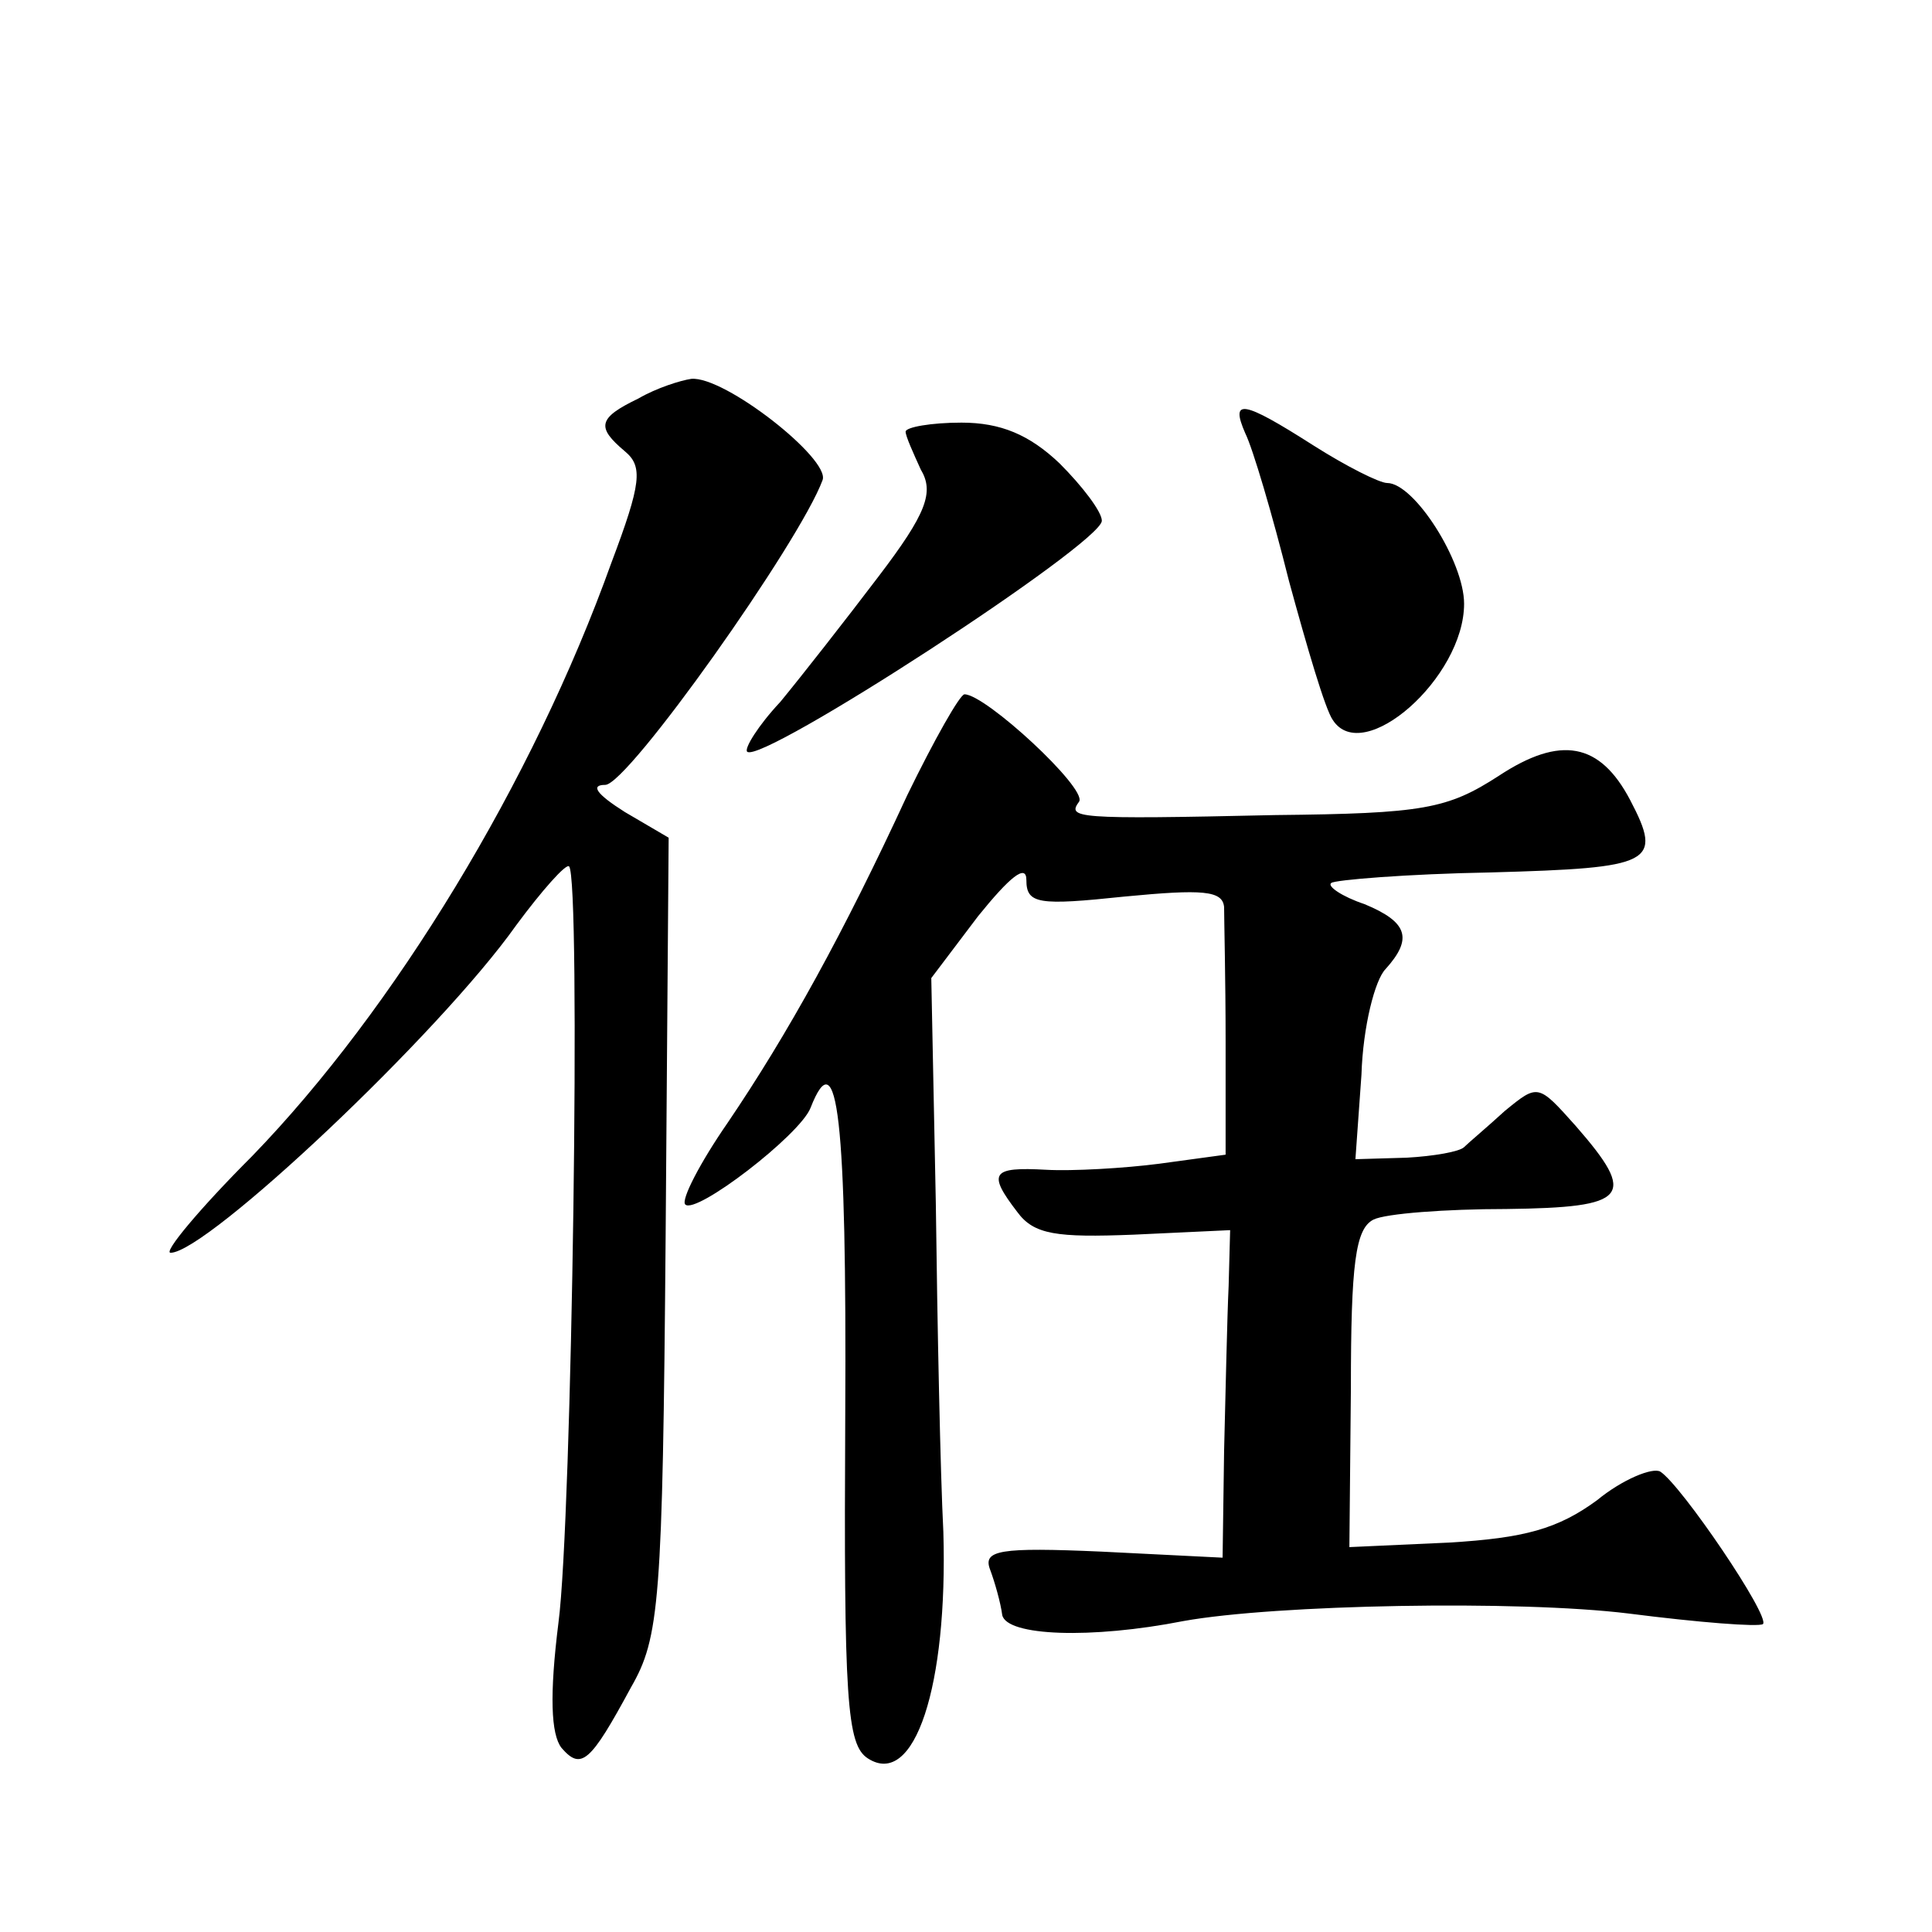 <?xml version="1.0" standalone="no"?>
<!DOCTYPE svg PUBLIC "-//W3C//DTD SVG 20010904//EN"
 "http://www.w3.org/TR/2001/REC-SVG-20010904/DTD/svg10.dtd">
<svg version="1.0" xmlns="http://www.w3.org/2000/svg"
 width="128pt" height="128pt" viewBox="0 0 128 128"
 preserveAspectRatio="xMidYMid meet">
<g transform="translate(0,128) scale(0.1,-0.1)"
fill="#0" stroke="none">
<path d="M423 1016 c-27 -13 -28 -19 -9 -35 12 -10 11 -21 -9 -74 -52 -145 -144
-296 -238 -393 -35 -35 -59 -64 -54 -64 24 0 178 145 229 217 17 23 33 41 35 39
8 -7 2 -433 -7 -501 -6 -48 -5 -74 2 -83 13 -15 19 -10 46 40 19 33 21 56 23 299
l2 264 -29 17 c-19 12 -23 18 -13 18 15 0 129 161 144 202 5 14 -65 69 -87 67 -7
-1 -23 -6 -35 -13z M825 993 c5 -10 18 -54 29 -98 12 -44 24 -85 29 -92 20 -31
87 28 87 77 0 28 -33 80 -51 80 -5 0 -27 11 -49 25 -47 30 -55 31 -45 8z M600 994
c0 -3 5 -14 10 -25 9 -15 4 -29 -28 -71 -22 -29 -51 -66 -65 -83 -15 -16 -24 -31
-22 -33 9 -9 235 138 235 153 0 6 -13 23 -28 38 -20 19 -39 27 -65 27 -20 0 -37
-3 -37 -6z M601 753 c-42 -91 -79 -158 -119 -217 -18 -26 -31 -51 -28 -54 7 -7
76 46 83 64 18 46 24 -7 23 -203 -1 -190 1 -219 15 -228 31 -20 53 48 50 150 -2
39 -4 137 -5 218 l-3 149 31 41 c21 26 32 35 32 24 0 -16 8 -17 65 -11 52 5 65
4 66 -7 0 -8 1 -48 1 -89 l0 -75 -44 -6 c-23 -3 -58 -5 -75 -4 -36 2 -39 -2 -19
-28 11 -15 26 -17 77 -15 l64 3 -1 -37 c-1 -21 -2 -70 -3 -109 l-1 -71 -80 4 c-68
3 -79 1 -74 -12 3 -8 7 -22 8 -30 3 -14 59 -16 120 -4 61 11 222 14 295 5 47 -6
86 -9 89 -7 5 5 -54 92 -68 101 -5 3 -25 -5 -42 -19 -26 -19 -48 -25 -98 -28 l-66
-3 1 105 c0 83 3 106 15 112 8 4 48 7 88 7 81 1 87 8 46 55 -25 28 -25 28 -47 10
-12 -11 -24 -21 -27 -24 -3 -3 -20 -6 -38 -7 l-34 -1 4 56 c1 32 9 63 16 70 18
20 15 31 -14 43 -15 5 -25 12 -22 14 2 2 50 6 106 7 107 3 114 6 92 48 -20 38 -46
43 -87 16 -34 -22 -50 -25 -148 -26 -134 -3 -138 -2 -130 9 5 9 -62 71 -76 71 -3
0 -20 -30 -38 -67z"/>
</g>
</svg>
